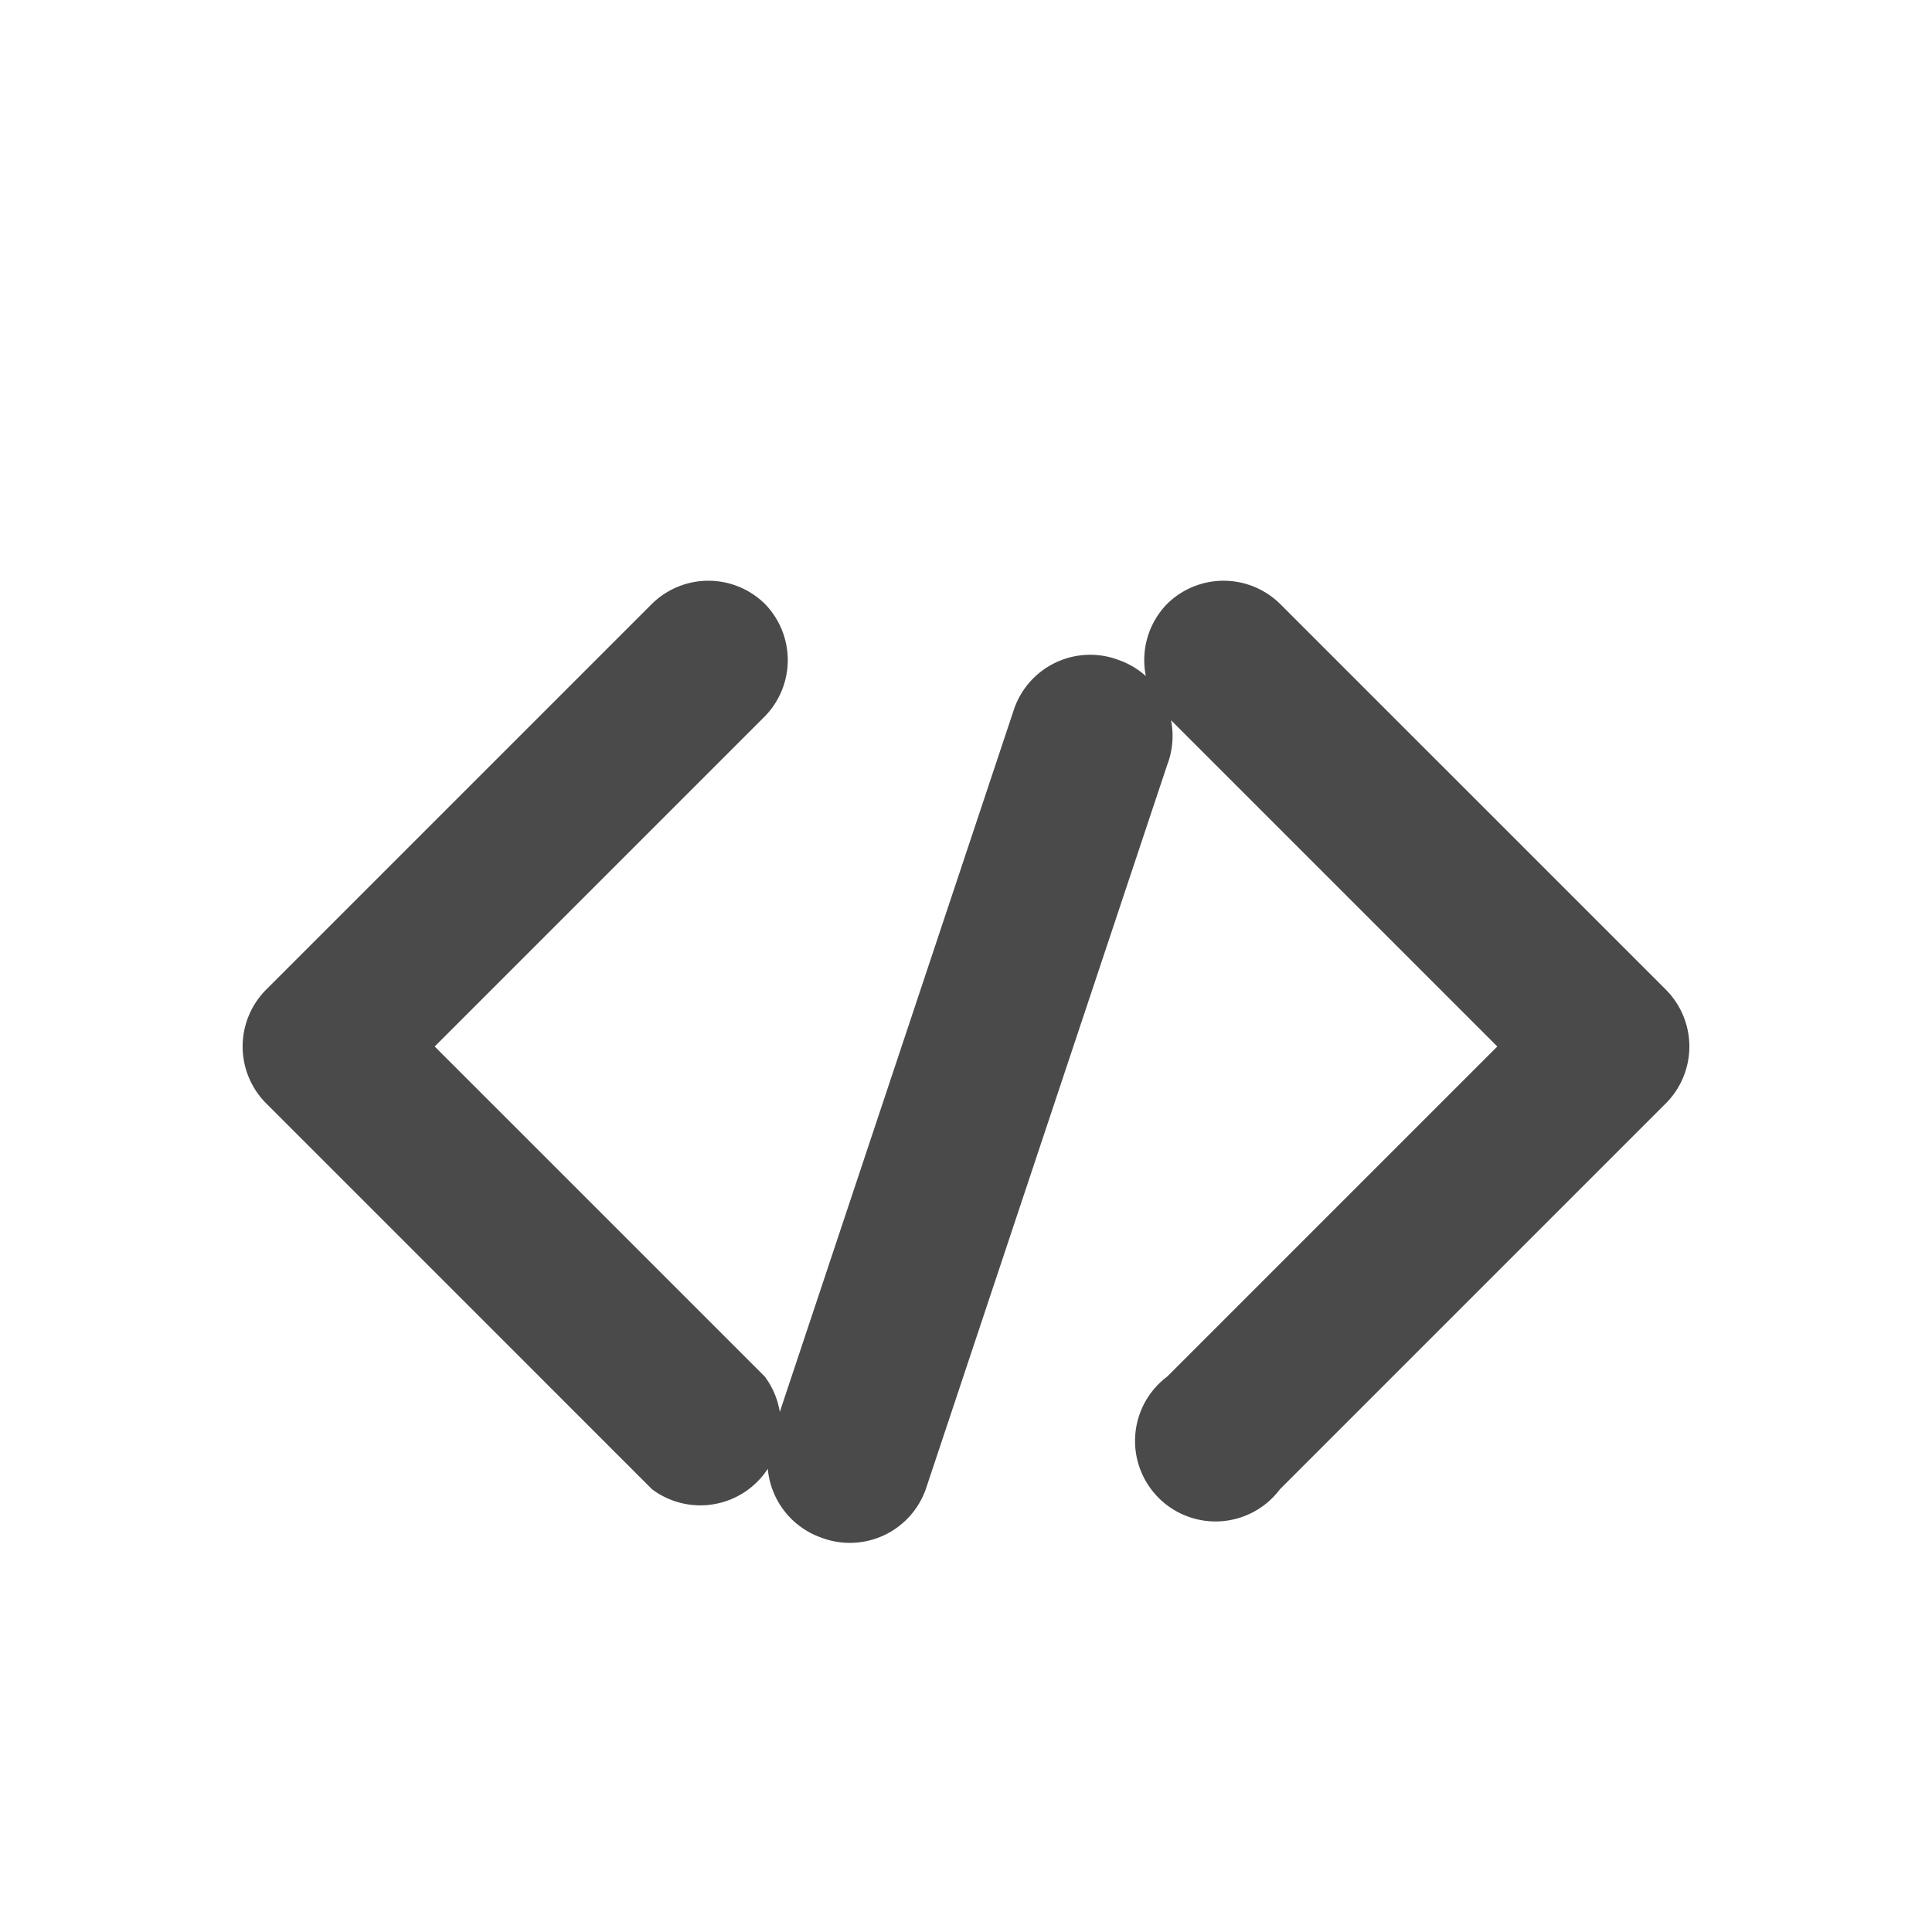 <svg
  width="64"
  height="64"
  viewBox="0 0 24 24"
  fill="none"
  xmlns="http://www.w3.org/2000/svg"
>
  <path
    d="M9.5 7.5a1 1 0 010 1.4L5.4 13l4.1 4.1a1 1 0 01-1.4 1.4l-4.8-4.8a1 1 0 010-1.4l4.8-4.8a1 1 0 011.4 0zm5 0a1 1 0 011.4 0l4.8 4.8a1 1 0 010 1.4l-4.8 4.8a1 1 0 11-1.4-1.4l4.1-4.1-4.1-4.1a1 1 0 010-1.4zm-4.3 11.6a1 1 0 01-.6-1.3l3-9a1 1 0 011.3-.6 1 1 0 01.6 1.3l-3 9a1 1 0 01-1.3.6z"
    fill="#4A4A4A"
  />
</svg>
